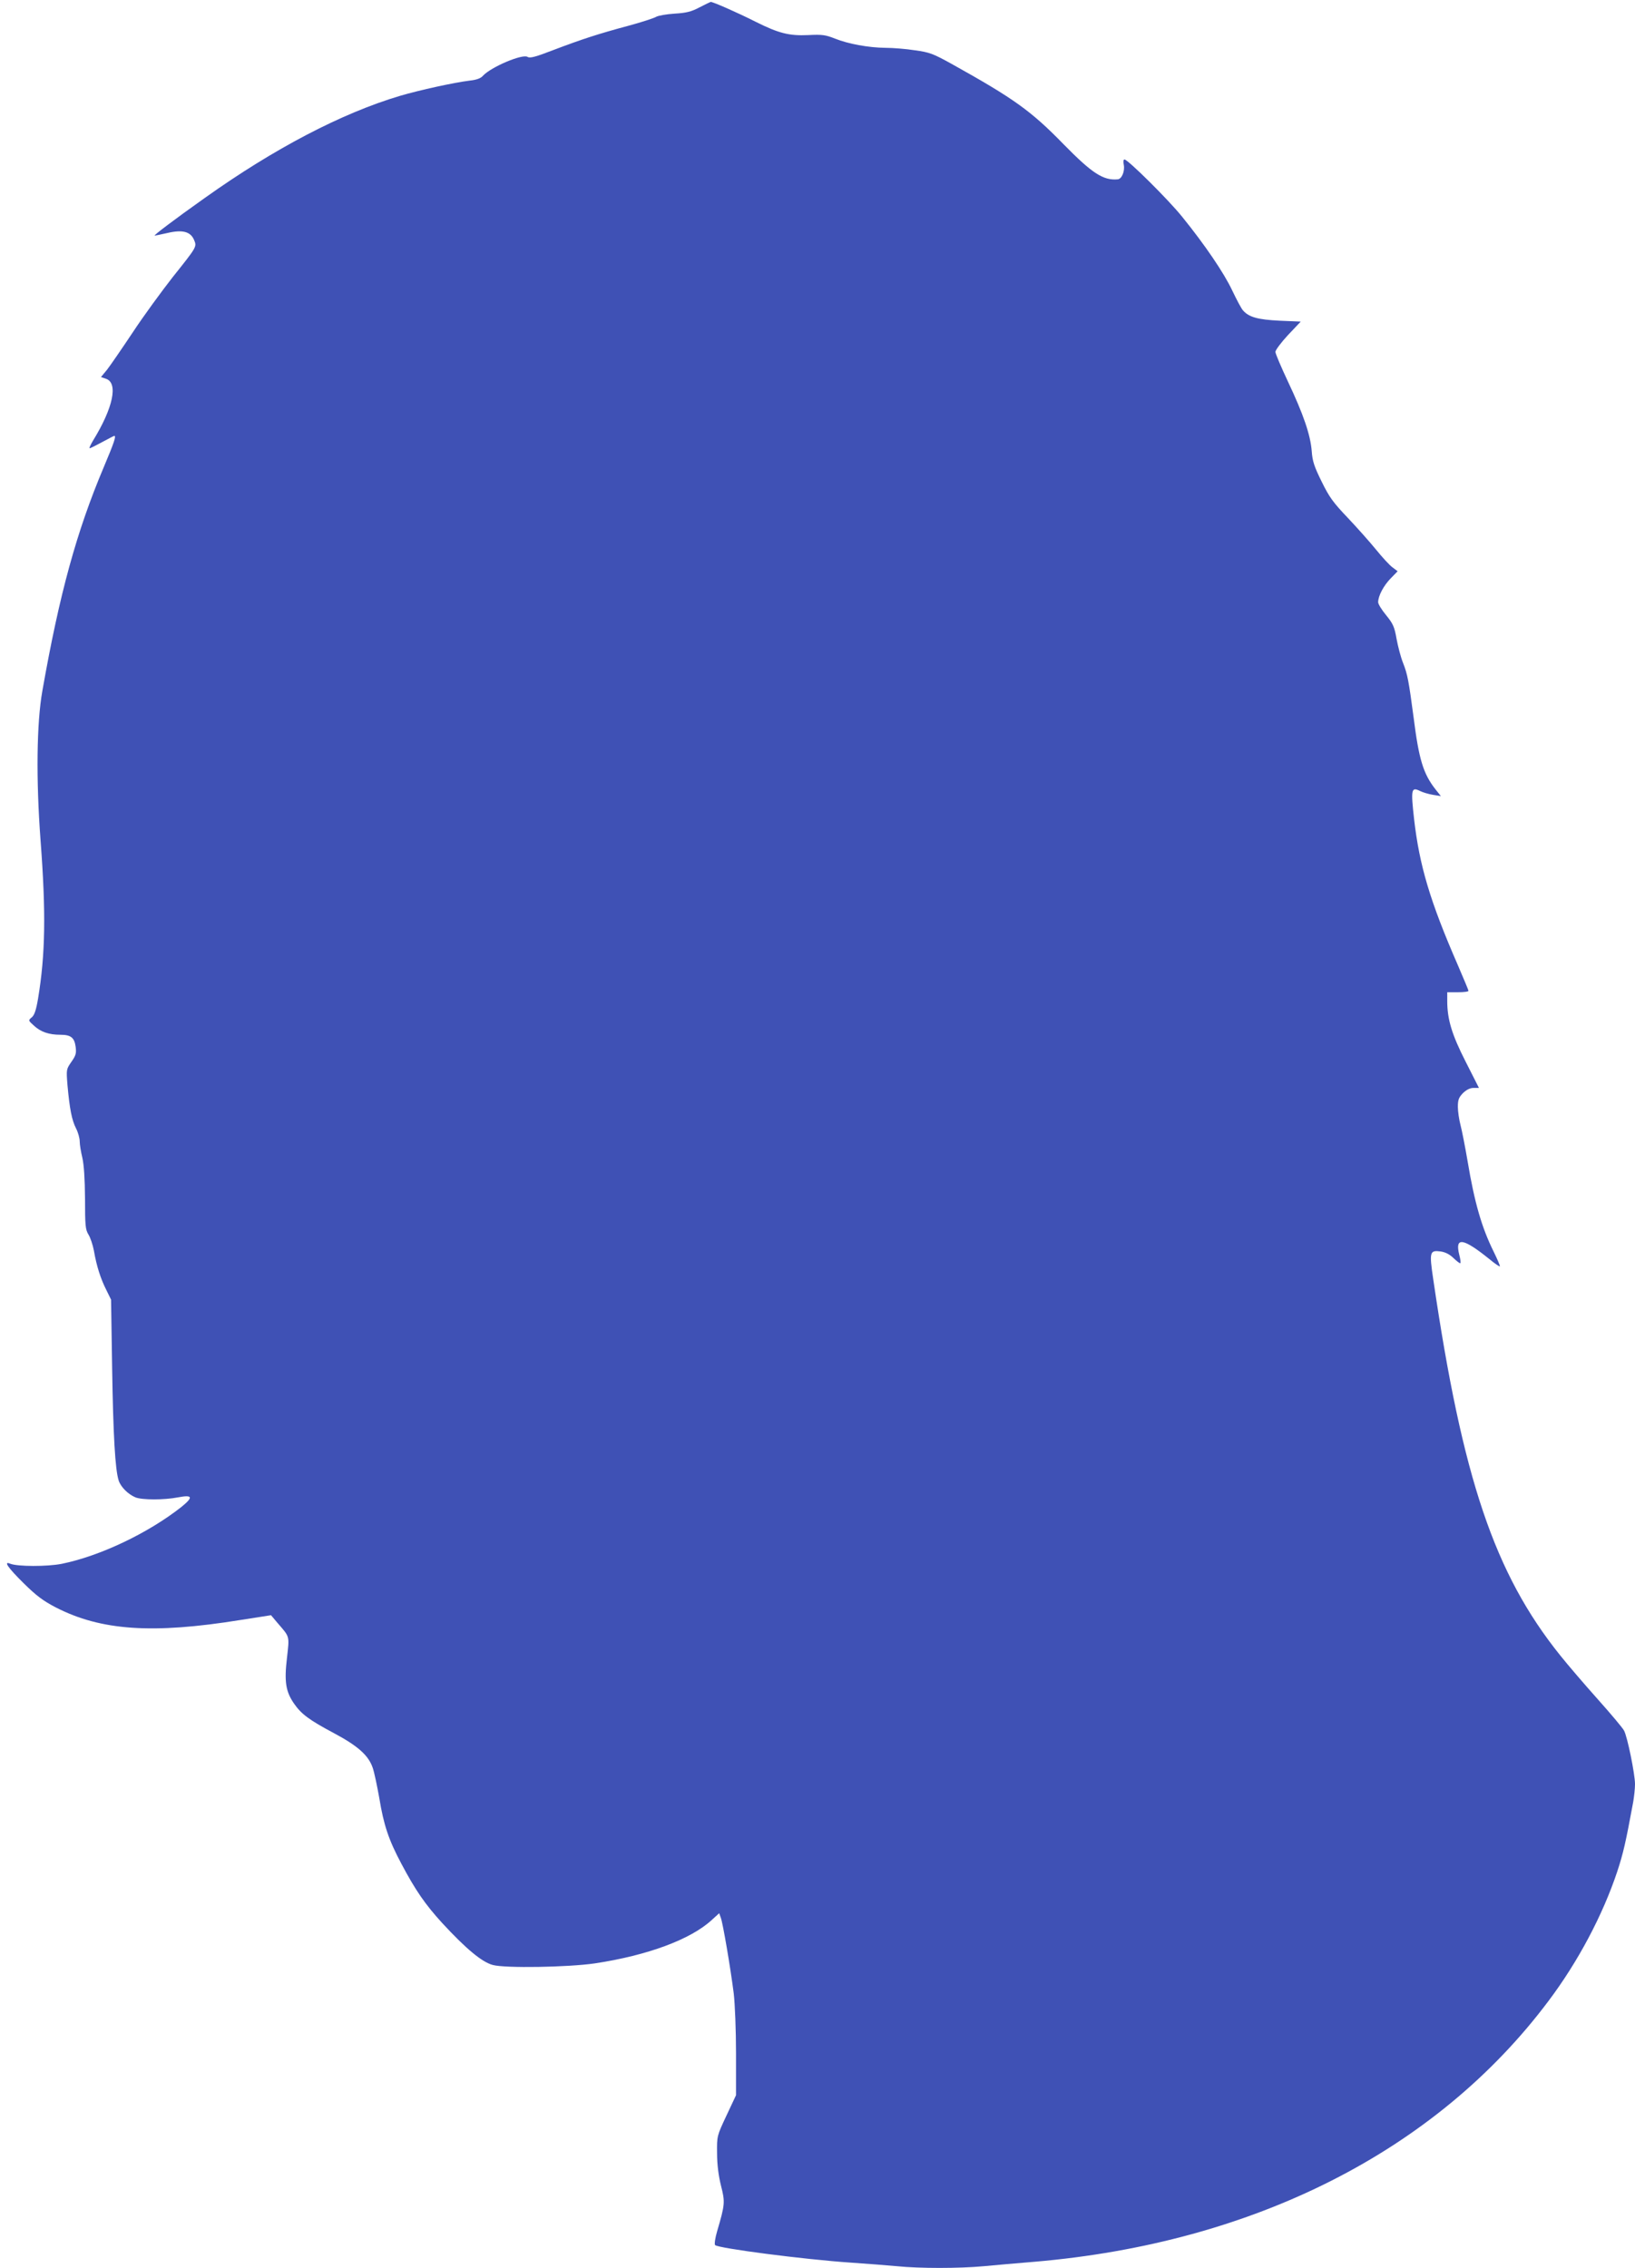 <?xml version="1.0" standalone="no"?>
<!DOCTYPE svg PUBLIC "-//W3C//DTD SVG 20010904//EN"
 "http://www.w3.org/TR/2001/REC-SVG-20010904/DTD/svg10.dtd">
<svg version="1.0" xmlns="http://www.w3.org/2000/svg"
 width="923pt" height="1280pt" viewBox="0 0 923 1280"
 preserveAspectRatio="xMidYMid meet">
<g transform="translate(0,1280) scale(0.1,-0.1)"
fill="#3f51b5" stroke="none">
<path d="M3948 12758 c-45 -24 -74 -31 -140 -35 -46 -3 -92 -11 -104 -18 -11
-7 -81 -30 -155 -50 -175 -47 -266 -77 -424 -137 -101 -39 -133 -48 -147 -39
-29 18 -206 -57 -252 -107 -12 -14 -36 -23 -75 -27 -88 -11 -281 -53 -393 -86
-329 -98 -710 -297 -1103 -577 -168 -119 -291 -212 -282 -212 3 0 36 7 72 15
85 20 130 8 150 -38 17 -40 18 -38 -120 -211 -61 -78 -163 -217 -225 -311 -62
-93 -128 -189 -146 -212 l-34 -41 29 -10 c69 -24 40 -164 -74 -349 -14 -24
-23 -43 -19 -43 4 0 36 16 71 35 35 19 66 35 68 35 12 0 0 -36 -59 -176 -153
-362 -250 -713 -347 -1264 -32 -180 -36 -496 -10 -844 31 -408 27 -644 -14
-891 -11 -66 -21 -95 -36 -107 -20 -17 -20 -17 13 -47 38 -35 84 -51 149 -51
59 0 79 -16 86 -68 5 -37 1 -49 -24 -85 -29 -42 -29 -43 -22 -132 12 -132 24
-196 48 -243 12 -23 21 -56 21 -74 0 -18 7 -60 15 -93 9 -40 14 -117 15 -230
0 -150 2 -174 19 -202 11 -17 25 -59 31 -91 15 -87 38 -159 70 -222 l27 -55 6
-385 c6 -378 17 -575 37 -636 12 -37 54 -78 95 -95 38 -15 161 -15 239 0 84
16 89 2 20 -54 -188 -148 -459 -277 -676 -321 -81 -16 -250 -16 -291 1 -39 16
-12 -23 76 -110 73 -72 111 -100 182 -137 255 -131 546 -151 1042 -71 l173 27
37 -44 c70 -81 67 -70 53 -197 -16 -134 -7 -190 40 -258 41 -59 85 -92 224
-166 137 -73 196 -126 220 -196 9 -26 25 -103 37 -170 25 -153 53 -237 125
-372 79 -149 134 -229 231 -335 134 -145 224 -220 285 -236 70 -19 424 -13
576 9 298 45 540 135 659 244 l43 39 9 -25 c12 -31 55 -285 73 -427 7 -58 13
-210 13 -340 l0 -235 -54 -115 c-54 -115 -54 -115 -53 -212 0 -64 8 -126 22
-183 24 -94 23 -105 -22 -259 -11 -38 -16 -72 -11 -77 19 -18 501 -81 768 -99
88 -6 204 -15 258 -20 128 -13 351 -13 491 0 61 6 190 17 286 25 1241 106
2268 627 2901 1471 168 223 307 486 389 732 34 104 47 160 90 393 5 30 10 75
10 100 0 55 -43 268 -62 302 -7 14 -75 95 -151 180 -76 85 -170 195 -209 244
-372 463 -552 999 -717 2123 -23 155 -20 165 42 157 26 -4 51 -16 73 -38 19
-18 36 -31 38 -28 3 3 0 24 -6 47 -26 103 21 96 171 -25 29 -24 55 -42 58 -40
2 3 -14 40 -35 83 -67 135 -108 276 -147 510 -14 82 -32 174 -40 204 -8 30
-15 77 -15 103 0 40 5 53 29 78 20 19 40 29 60 29 l30 0 -75 148 c-78 153
-104 239 -104 343 l0 49 60 0 c33 0 60 3 60 8 0 4 -28 70 -61 147 -156 358
-216 560 -246 821 -19 170 -16 184 33 160 16 -8 49 -18 74 -22 l44 -7 -31 39
c-68 87 -93 167 -123 406 -27 203 -34 243 -60 308 -12 30 -28 91 -36 134 -12
69 -20 86 -59 134 -25 30 -45 63 -45 73 0 36 31 94 71 135 l39 40 -29 22 c-16
11 -57 56 -92 99 -35 43 -107 124 -160 180 -83 87 -105 117 -148 205 -42 85
-52 115 -56 172 -7 91 -47 208 -134 392 -39 83 -71 158 -71 168 0 10 32 53 71
95 l72 76 -119 5 c-123 6 -173 20 -206 57 -10 10 -37 62 -62 114 -46 98 -154
257 -282 415 -77 96 -307 324 -326 324 -6 0 -8 -12 -4 -30 7 -36 -11 -79 -33
-82 -82 -8 -145 33 -306 197 -185 190 -282 259 -634 455 -103 57 -124 65 -205
76 -50 8 -125 14 -166 14 -97 1 -211 22 -286 52 -53 21 -72 24 -151 20 -108
-5 -167 10 -297 75 -103 52 -244 114 -254 112 -4 -1 -33 -15 -64 -31z"/>
</g>
</svg>
